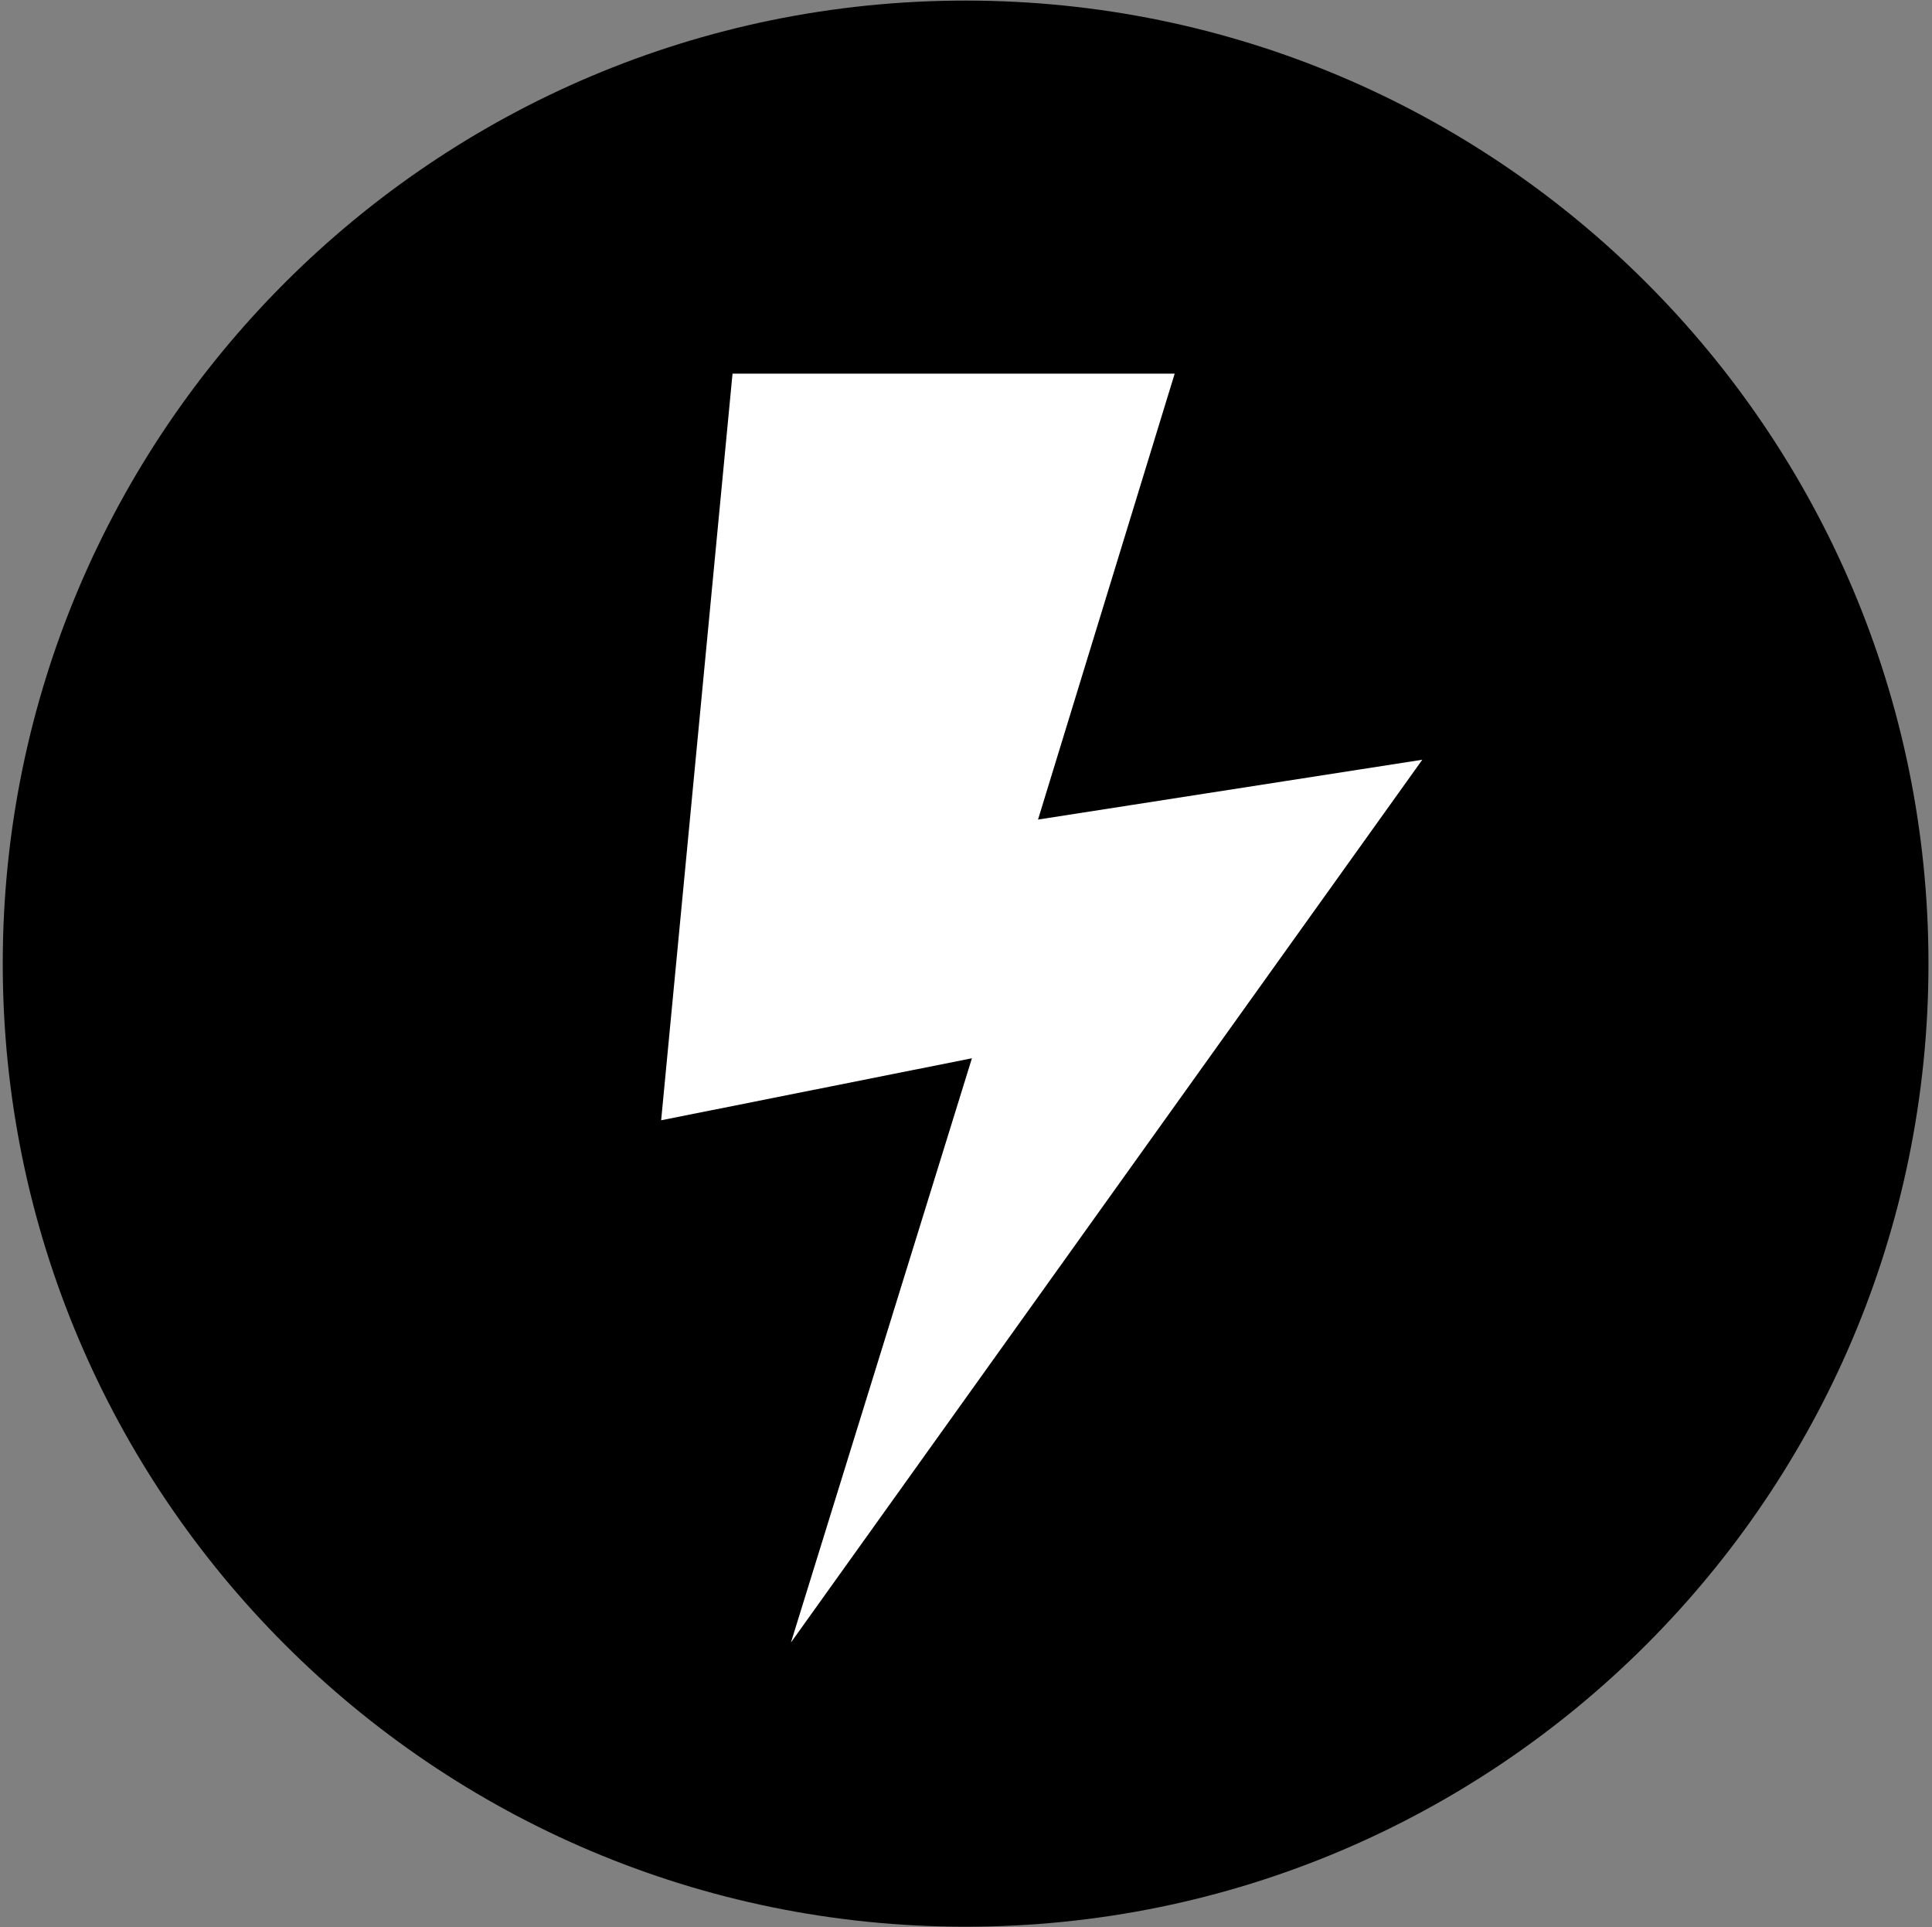 <svg width="364" height="363" viewBox="0 0 364 363" fill="none" xmlns="http://www.w3.org/2000/svg">
<rect x="0" y="0" width="364" height="363" fill="#808080" stroke="none"/>
<path d="M244.5 54H109L72 201L118.5 321.5L184.5 330L302.5 159L244.5 54Z" fill="white"/>
<path d="M181.927 0.11C282.072 0.11 363.335 81.373 363.335 181.518C363.335 281.663 282.072 362.927 181.927 362.927C81.781 362.927 0.518 281.663 0.518 181.518C0.518 81.373 81.781 0.11 181.927 0.11ZM221.318 70.379H138.012L124.564 211.022L183.115 199.342L149.019 309.389L267.97 143.109L195.568 154.38L221.318 70.379Z" fill="black"/>
</svg>

